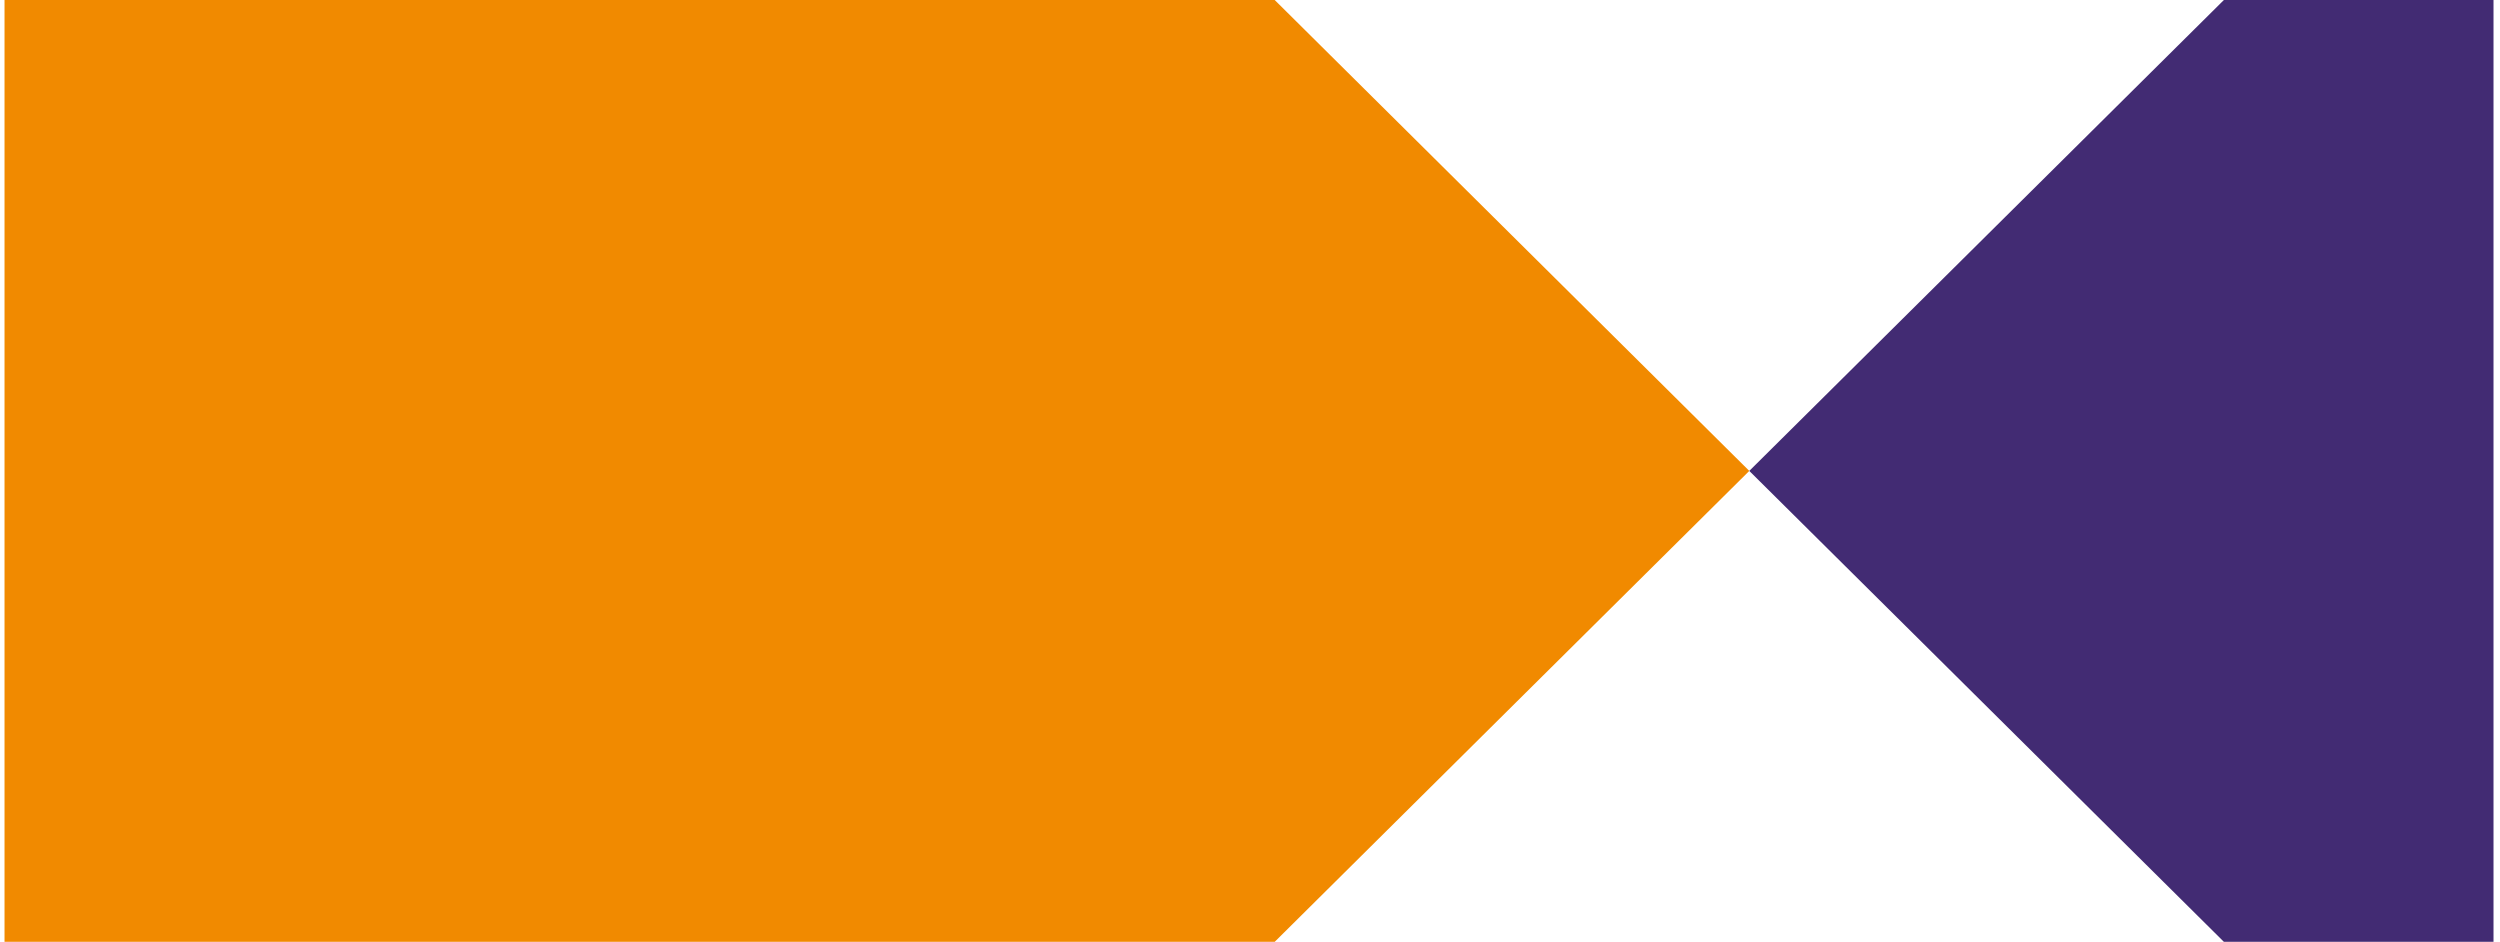 <svg width="361" height="136" viewBox="0 0 361 136" fill="none" xmlns="http://www.w3.org/2000/svg">
<path d="M360.063 136L321.13 136L252.598 68L321.13 0L360.063 0L360.063 136Z" fill="#422B73"/>
<path d="M0.654 136L0.654 0L184.066 9.27667e-06L252.596 68L184.066 136L0.654 136Z" fill="#F18A00"/>
</svg>
